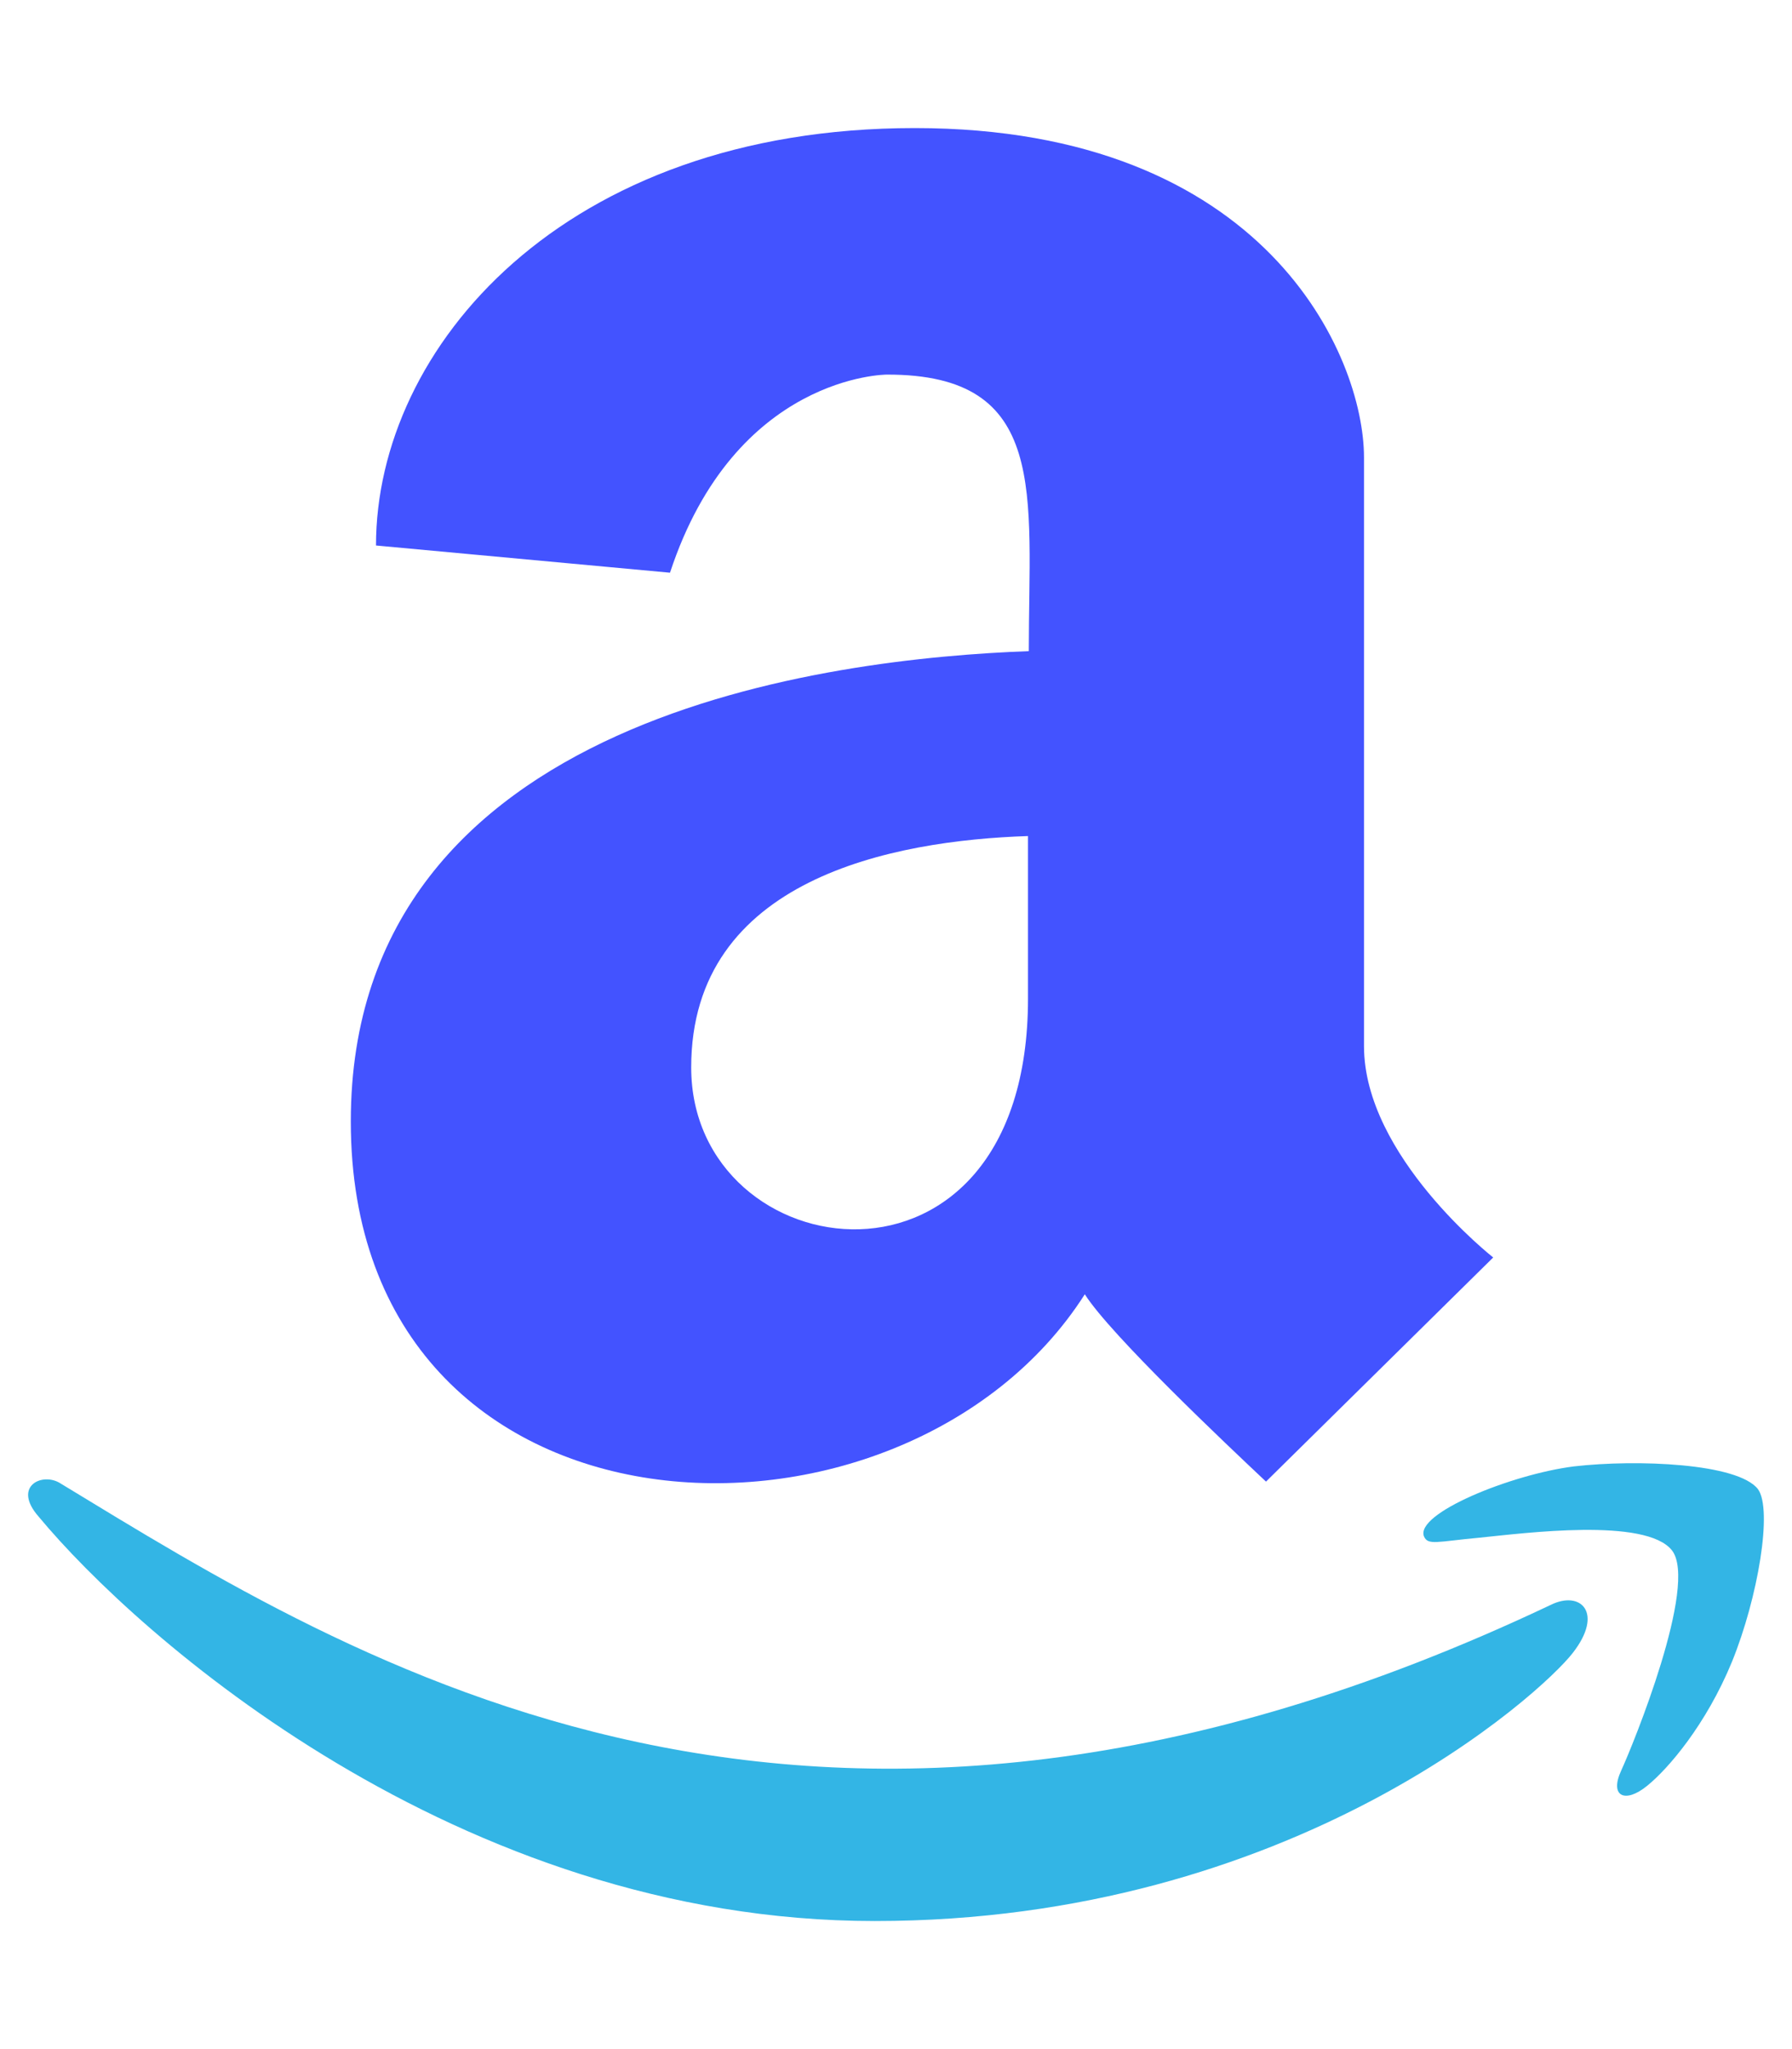 <svg xmlns="http://www.w3.org/2000/svg" xmlns:xlink="http://www.w3.org/1999/xlink" id="Layer_1" x="0px" y="0px" viewBox="0 0 448 512" style="enable-background:new 0 0 448 512;" xml:space="preserve"><style type="text/css">	.st0{fill:#4353FF;}	.st1{fill:#33B5E5;}</style><g>	<path class="st0" d="M257.2,162.7c-48.7,1.8-169.5,15.5-169.5,117.5c0,109.5,138.3,114,183.5,43.2c6.5,10.2,35.4,37.5,45.3,46.8  l56.8-56c0,0-32.3-25.3-32.3-52.8V114.3C341,89,316.5,32,228.7,32C140.7,32,94,87,94,136.3l73.5,6.8c16.3-49.5,54.2-49.5,54.2-49.5  C262.4,93.5,257.2,123.4,257.2,162.7L257.2,162.7z M257,249.5c0,80-84.2,68-84.2,17.2c0-47.2,50.5-56.7,84.2-57.8V249.5z"></path>	<path class="st1" d="M393.2,413c-7.7,10-70,67-174.5,67S34.2,408.5,9.7,379c-6.8-7.7,1-11.3,5.5-8.3  C88.5,415.2,203,488.5,387.7,401C395.2,397.3,401,403,393.2,413z"></path>	<path class="st1" d="M433,415.2c-6.5,15.8-16,26.8-21.2,31c-5.5,4.5-9.5,2.7-6.5-3.8s19.3-46.5,12.7-55c-6.5-8.3-37-4.3-48-3.2  c-10.8,1-13,2-14-0.3c-2.3-5.7,21.7-15.5,37.5-17.5c15.7-1.8,41-0.8,46,5.7C443.2,377.2,439.5,399.2,433,415.2L433,415.2z"></path></g></svg>